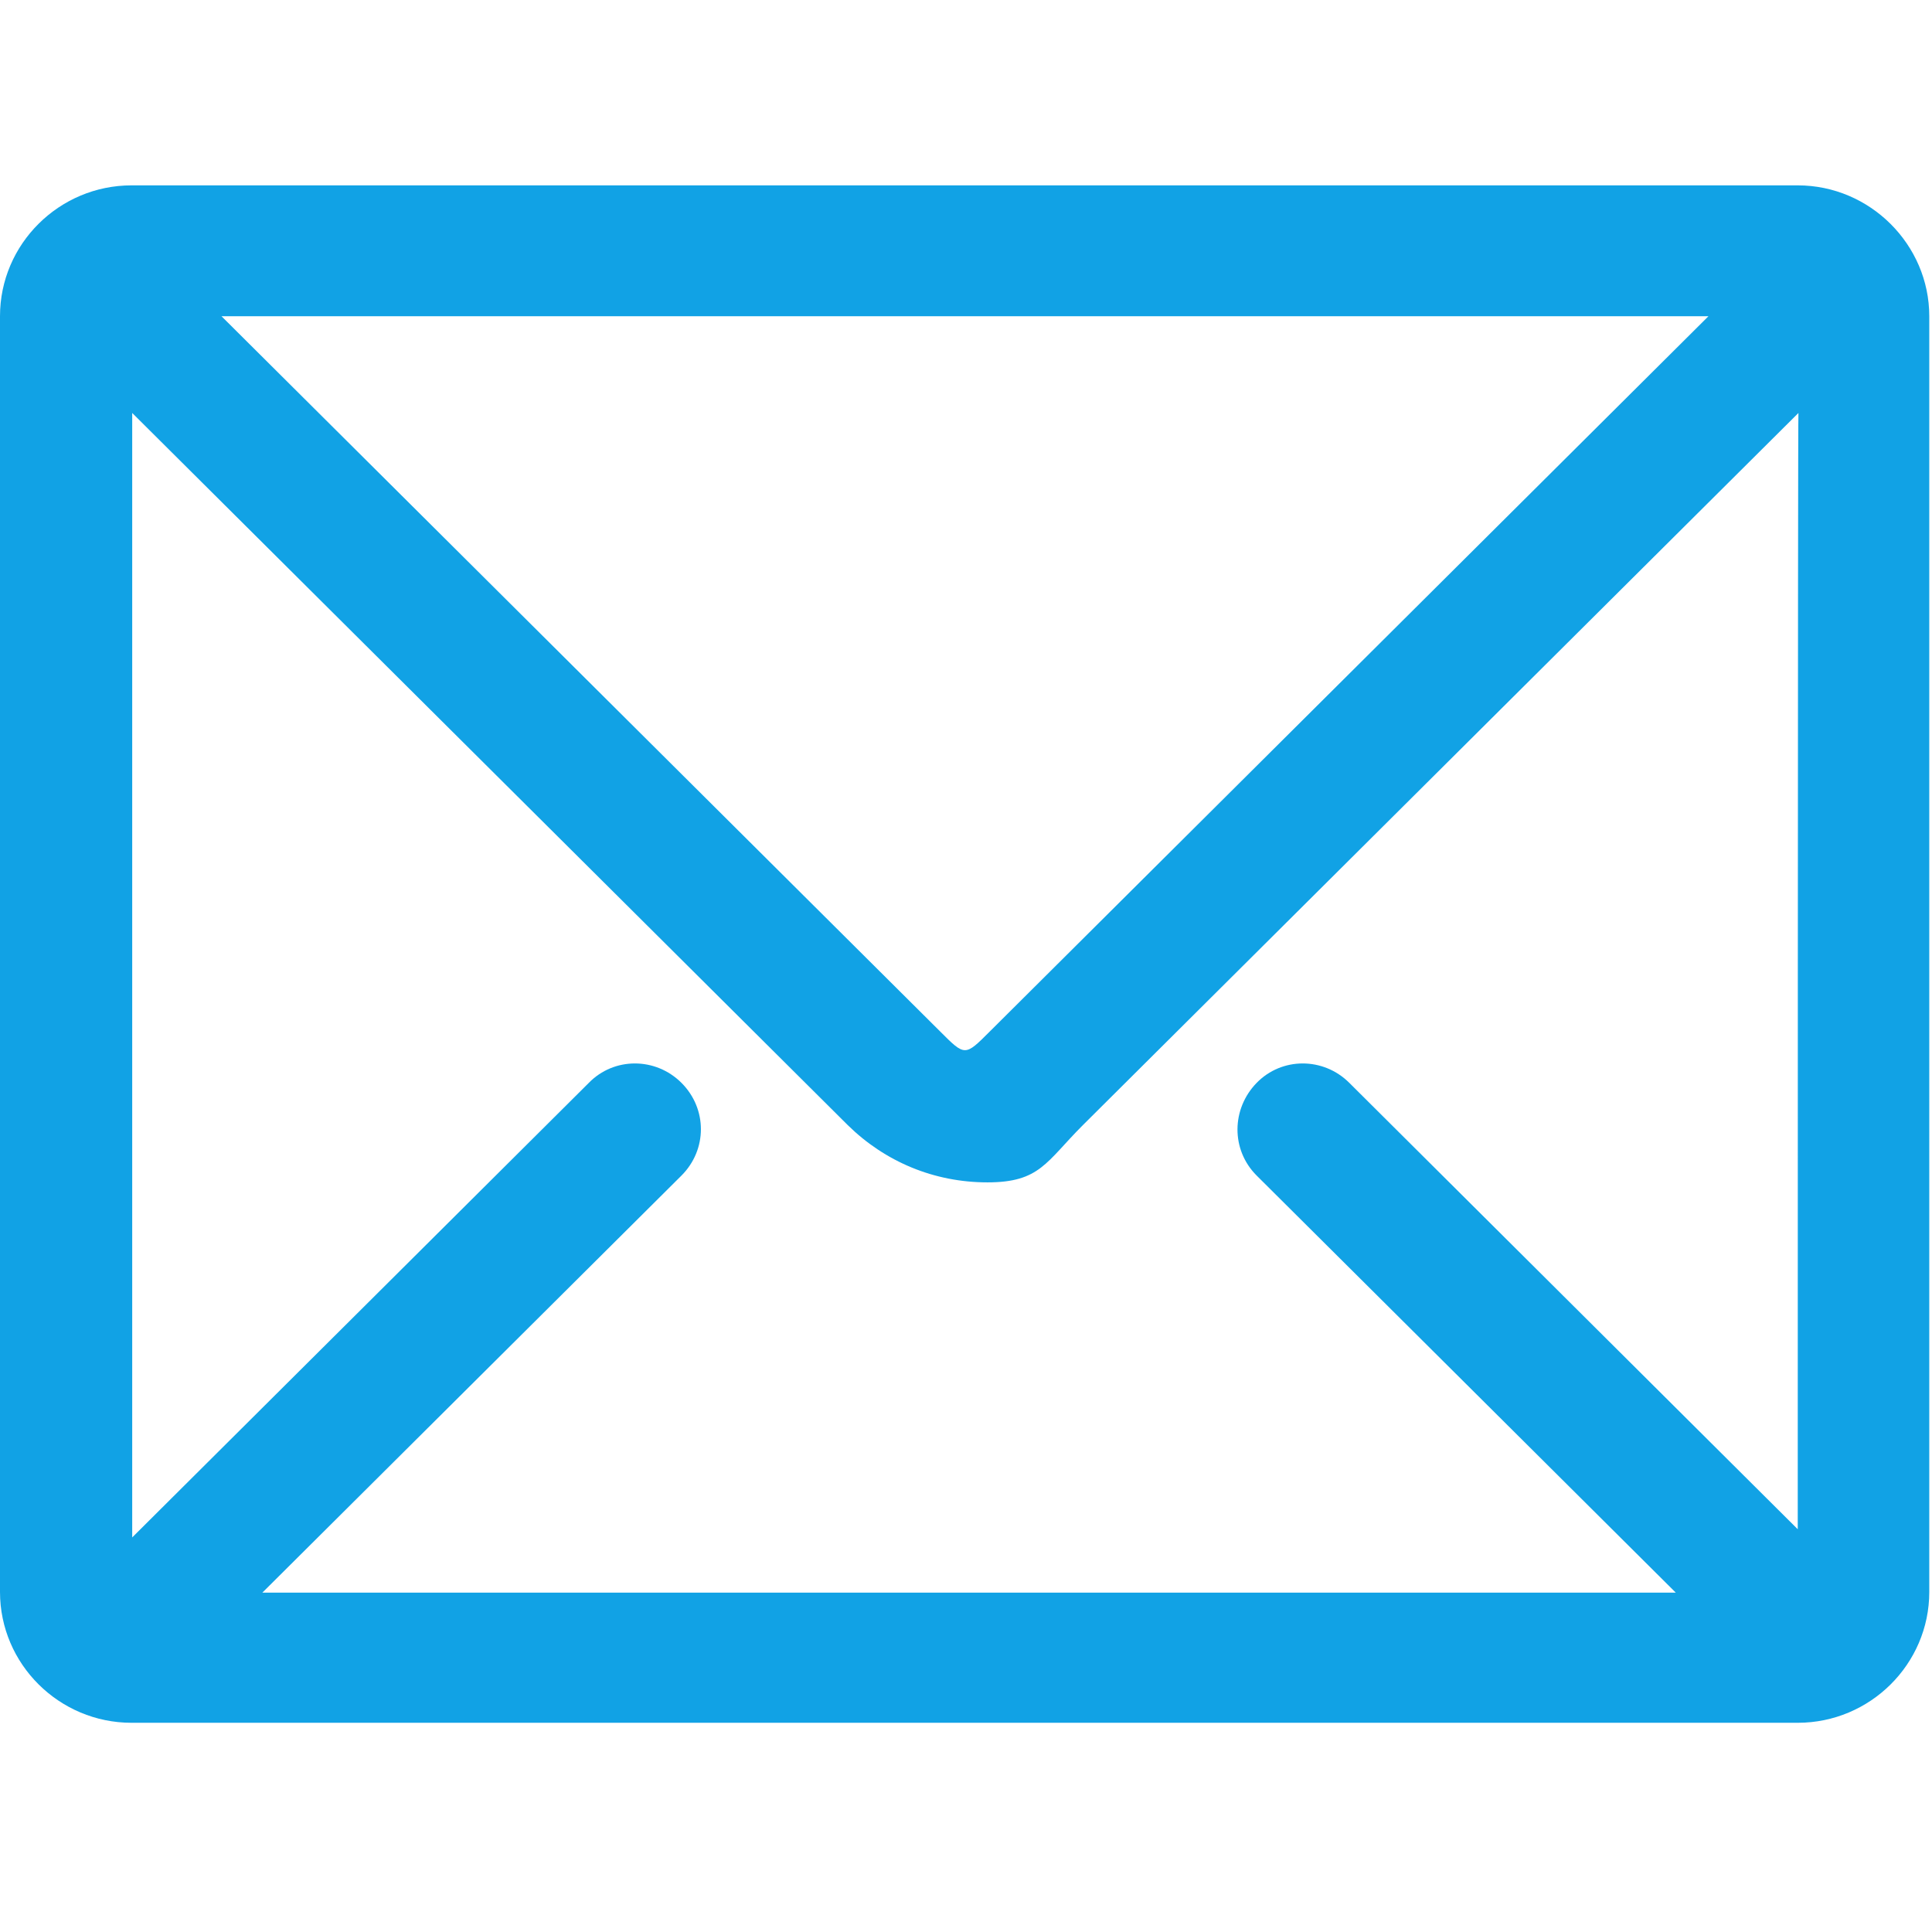 <?xml version="1.0" encoding="utf-8"?>
<!-- Generator: Adobe Illustrator 19.1.0, SVG Export Plug-In . SVG Version: 6.00 Build 0)  -->
<svg version="1.1" id="Capa_1" xmlns="http://www.w3.org/2000/svg" xmlns:xlink="http://www.w3.org/1999/xlink" x="0px" y="0px"
	 viewBox="860.3 1275.6 283.5 283.5" style="enable-background:new 860.3 1275.6 283.5 283.5;" xml:space="preserve">
<style type="text/css">
	.st0{fill:#11A2E5;}
</style>
<g>
	<g id="_x31__x5F_6">
		<g>
			<path class="st0" d="M1124.1,1302.8H879.6c-10.6,0-19.3,8.6-19.3,19.2v187.2c0,10.6,8.7,19.2,19.3,19.2h244.5
				c10.6,0,19.3-8.6,19.3-19.2V1322C1143.4,1311.5,1134.7,1302.8,1124.1,1302.8z M1111,1322l-105.5,105c-3.6,3.6-3.6,3.6-7.2,0
				l-105.5-105H1111z M1124.1,1500l-65.8-65.5c-3.8-3.8-9.9-3.8-13.6,0s-3.8,9.8,0,13.6l61.5,61.2H898.8l61.5-61.2
				c3.8-3.8,3.8-9.8,0-13.6s-9.9-3.8-13.6,0l-67,66.7v-165l105,104.5c5.5,5.4,12.7,8.4,20.5,8.4c7.7,0,8.6-3,14-8.4l105-104.5
				C1124.1,1336.1,1124.1,1500,1124.1,1500z"/>
		</g>
	</g>
</g>
</svg>
